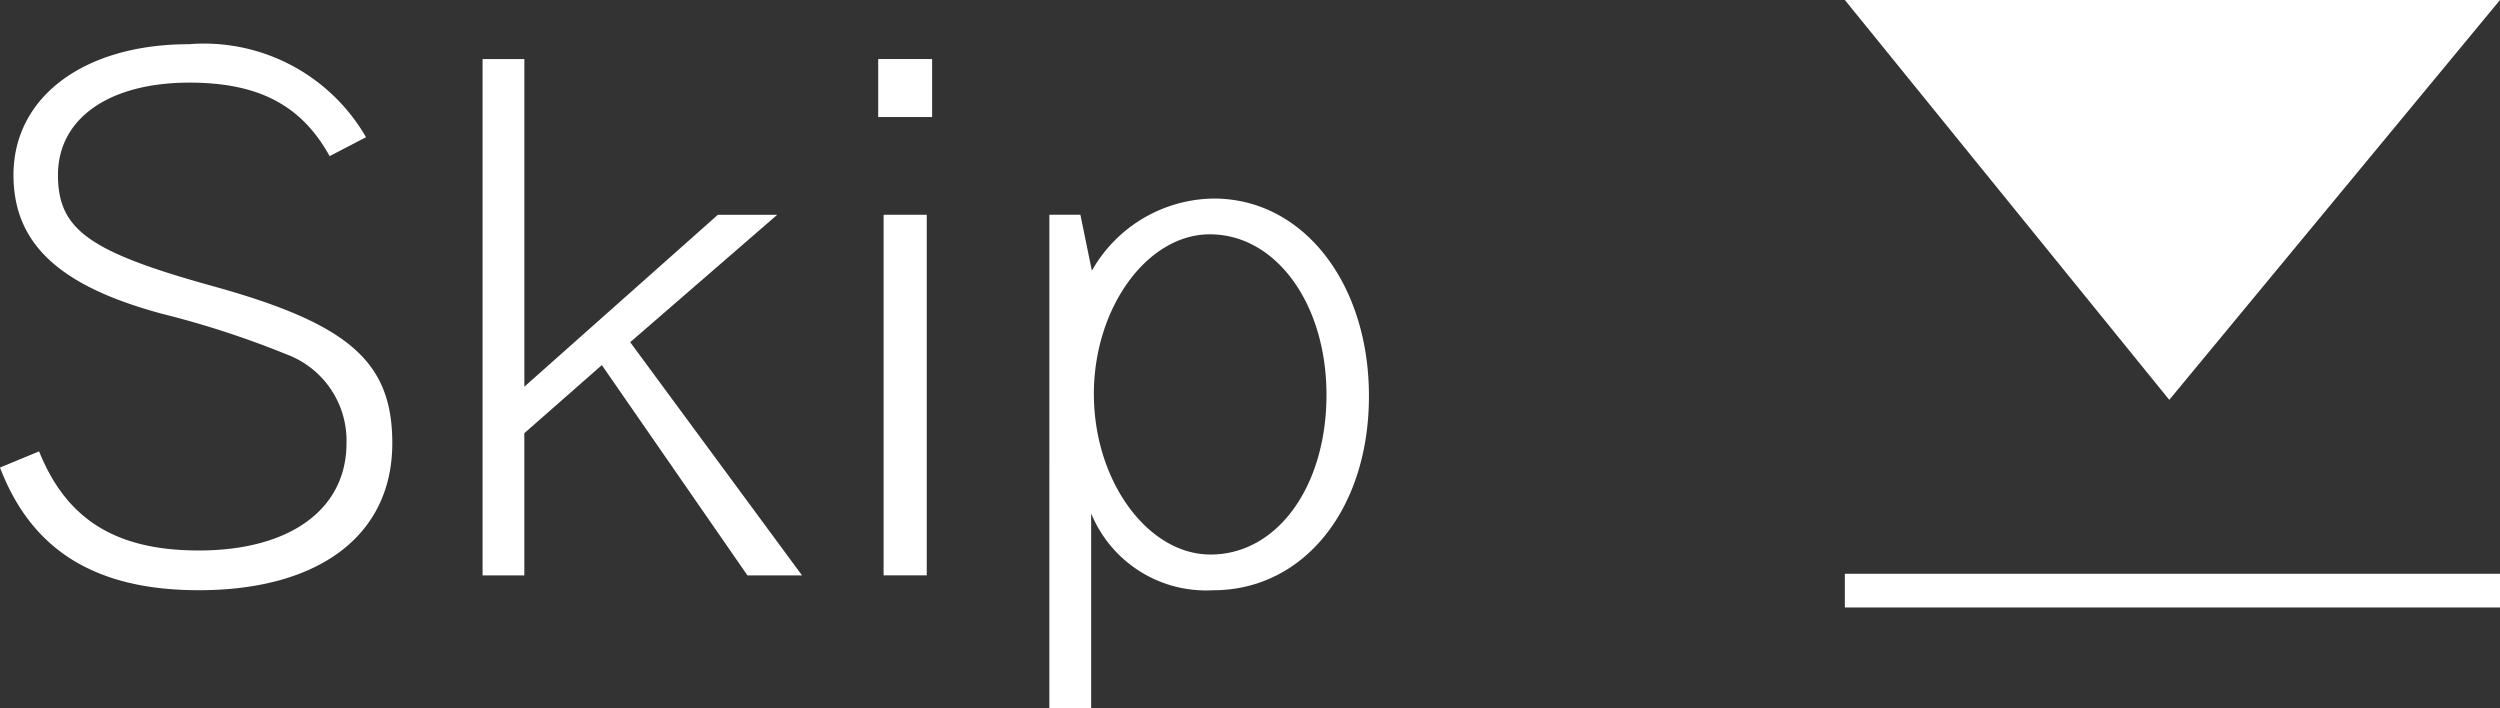 <svg xmlns="http://www.w3.org/2000/svg" width="74.185" height="21.016" viewBox="0 0 74.185 21.016"><rect x="0" y="0" width="74.185" height="21.016" fill="#333333" stroke="none"/><g id="bab77d6b-9411-467a-bee3-0bcddde1dbf5" data-name="レイヤー 2"><g id="ea9ffc9a-aa1a-4313-80f8-ebc477dacae2" data-name="レイヤー 11"><path d="M1.16,13.394c.82,2.04,2.3,2.941,4.741,2.941,2.7,0,4.381-1.22,4.381-3.181A2.731,2.731,0,0,0,8.5,10.514a27.506,27.506,0,0,0-3.68-1.2C1.76,8.493.4,7.233.4,5.192c0-2.32,2.1-3.88,5.2-3.88a5.549,5.549,0,0,1,5.261,2.76l-1.08.561c-.84-1.521-2.12-2.181-4.161-2.181-2.381,0-3.9,1.061-3.9,2.74,0,1.621.92,2.281,4.6,3.3,4.041,1.121,5.321,2.241,5.321,4.661,0,2.721-2.16,4.361-5.741,4.361-3.061,0-4.961-1.18-5.9-3.64Z" style="fill:#fff"/><path d="M15.56,1.752v9.722l5.741-5.1h1.761L18.7,10.154l5.1,6.921h-1.62l-4.321-6.241-2.3,2.02v4.221H14.32V1.752Z" style="fill:#fff"/><path d="M27.66,1.752V3.473h-1.6V1.752ZM27.5,6.373v10.7H26.22V6.373Z" style="fill:#fff"/><path d="M32.4,8.033a4.209,4.209,0,0,1,3.622-2.141c2.64,0,4.6,2.5,4.6,5.862S38.681,17.515,36,17.515a3.687,3.687,0,0,1-3.621-2.28v5.781h-1.24V6.373h.921Zm.06,3.661c0,2.58,1.6,4.761,3.461,4.761,1.981,0,3.441-2.021,3.441-4.741,0-2.7-1.5-4.761-3.461-4.761C34.04,6.953,32.459,9.134,32.459,11.694Z" style="fill:#fff"/><polygon points="64.371 11.865 74.185 0 54.744 0 64.371 11.865" style="fill:#fff"/><line x1="54.744" y1="17.526" x2="74.185" y2="17.526" style="fill:none;stroke:#fff;stroke-miterlimit:10"/></g></g></svg>